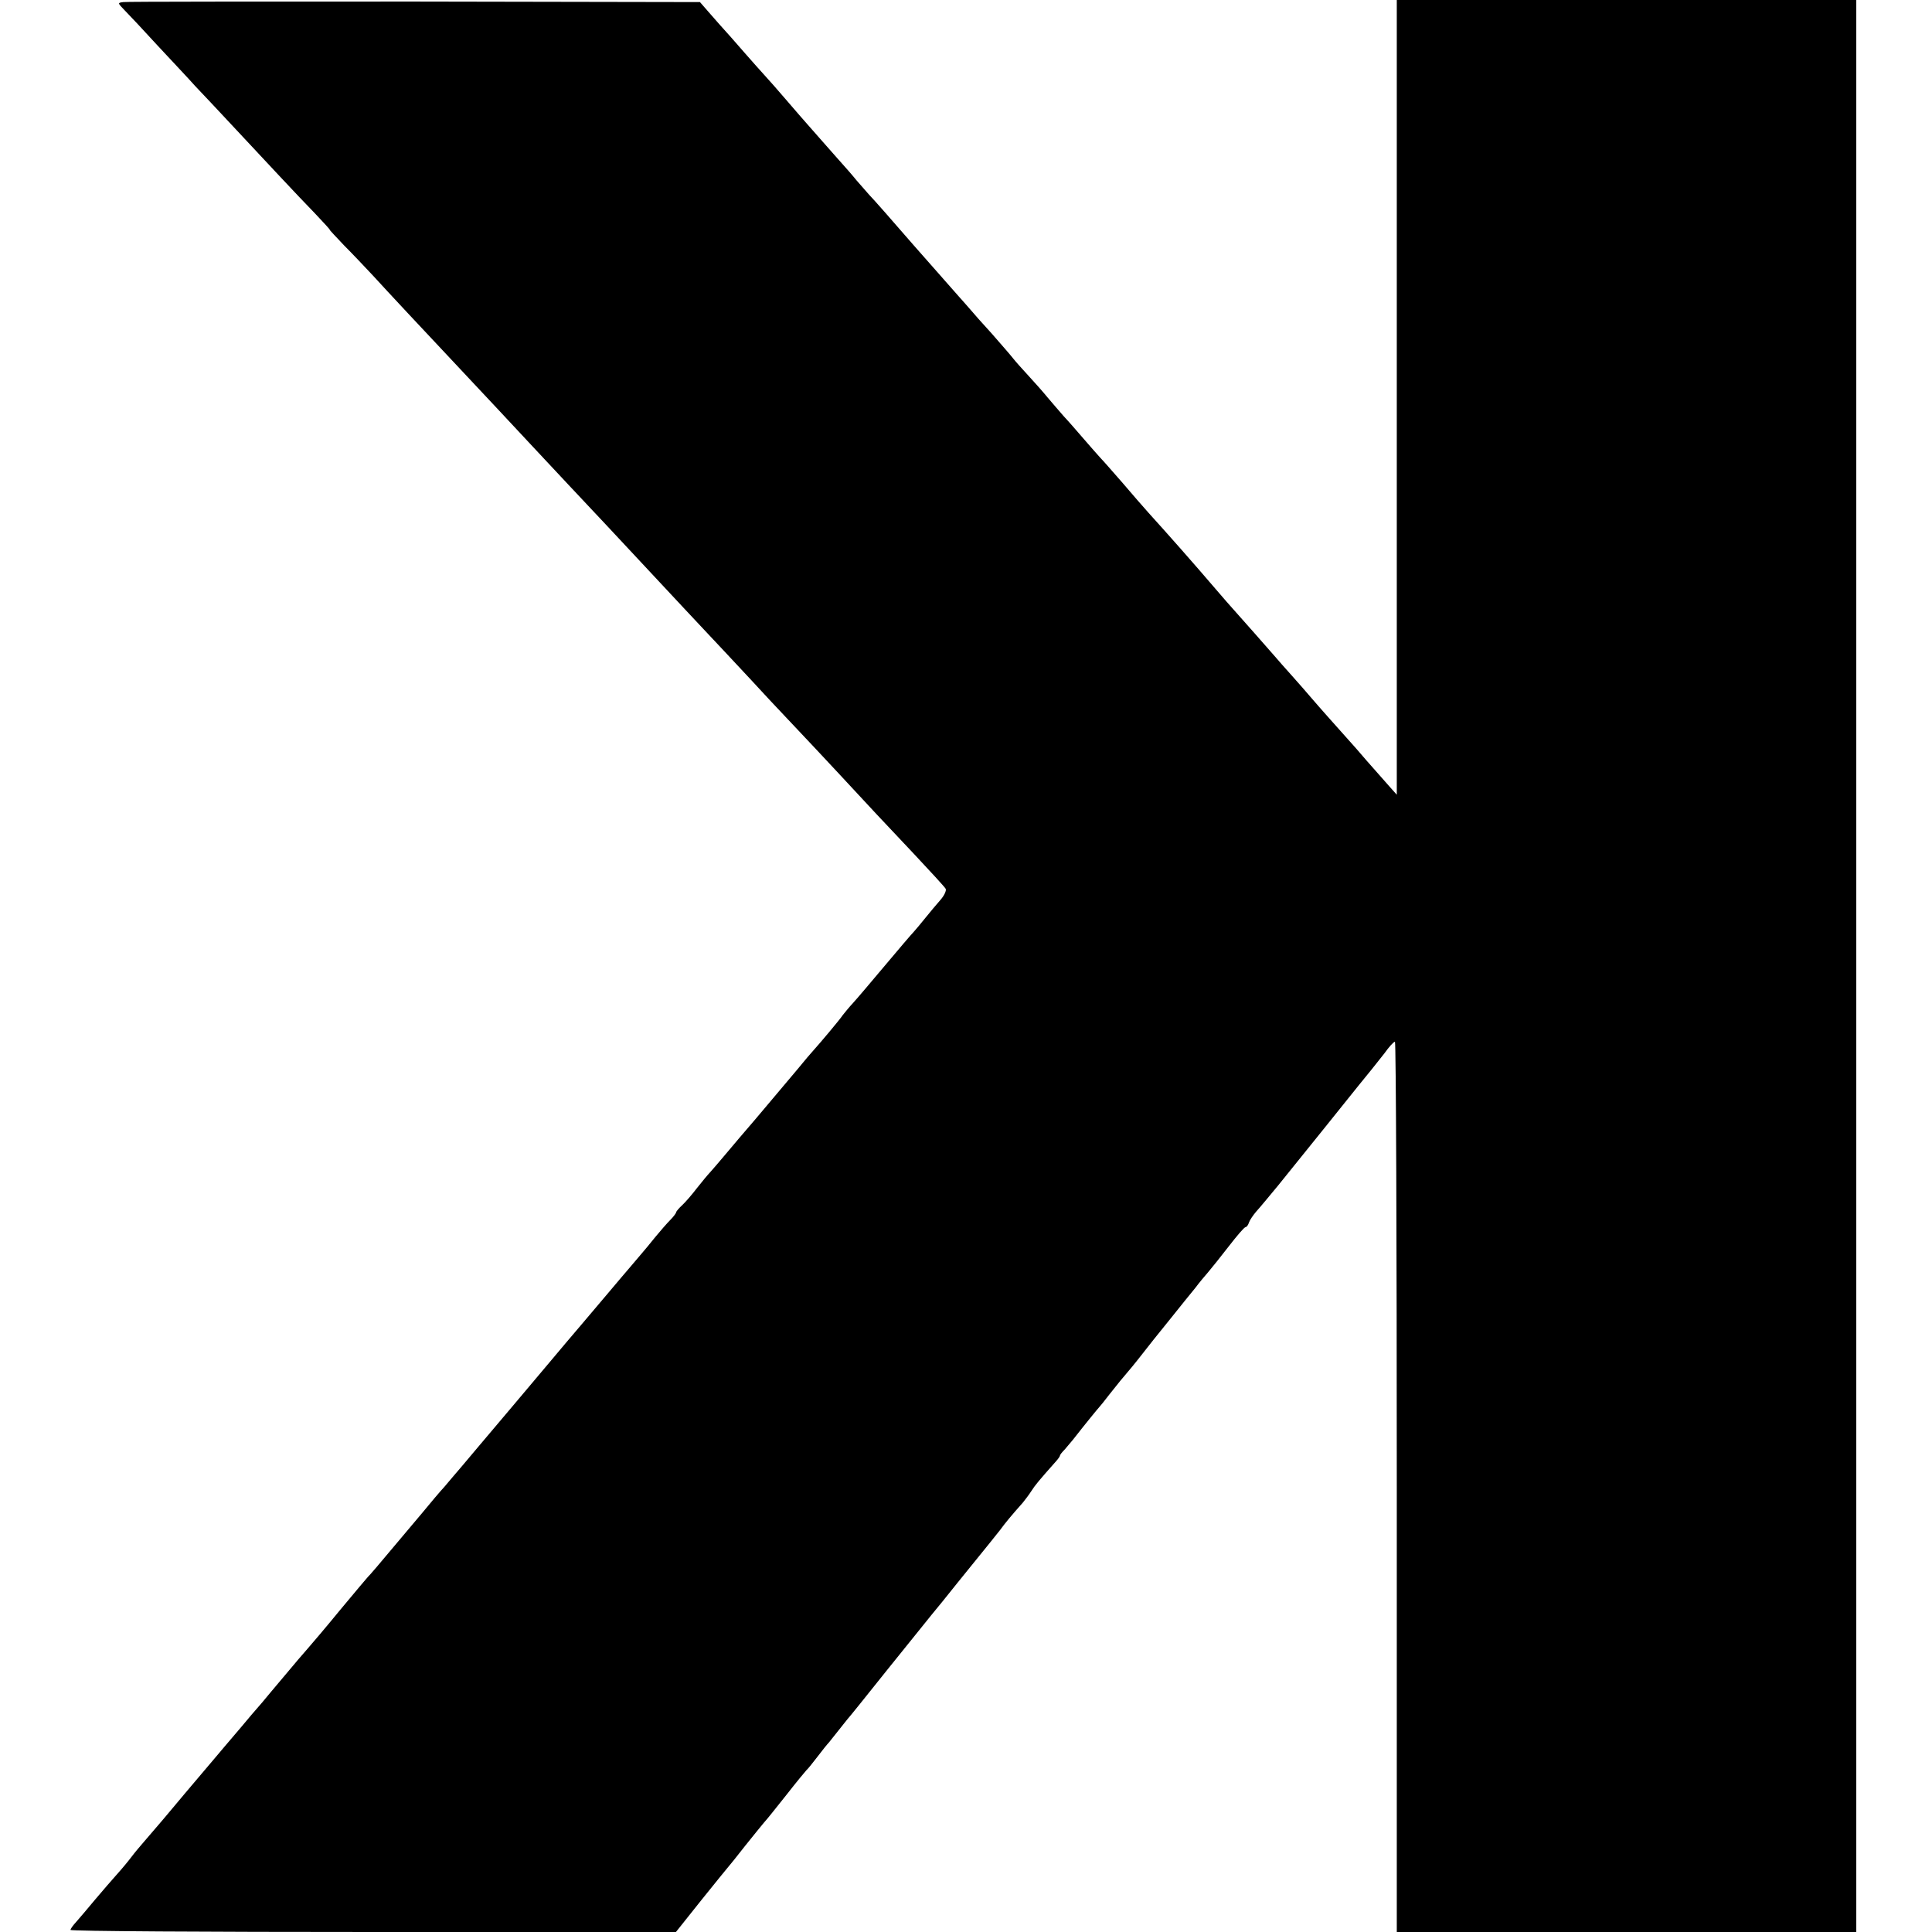 <?xml version="1.0" standalone="no"?>
<!DOCTYPE svg PUBLIC "-//W3C//DTD SVG 20010904//EN"
 "http://www.w3.org/TR/2001/REC-SVG-20010904/DTD/svg10.dtd">
<svg version="1.0" xmlns="http://www.w3.org/2000/svg"
 width="740pt" height="740pt" viewBox="0 0 740 740"
 preserveAspectRatio="xMidYMid meet">
<g transform="translate(0,740) scale(0.1,-0.1)"
fill="#000000" stroke="none">
<path d="M472 7392 c-22 -3 -22 -3 5 -31 16 -16 73 -77 128 -137 55 -59 120
-128 143 -154 24 -25 87 -92 140 -149 131 -140 244 -262 318 -338 33 -35 59
-63 57 -63 -2 0 23 -26 54 -59 32 -32 82 -85 112 -117 49 -54 208 -224 321
-344 25 -26 92 -99 150 -160 58 -62 121 -130 140 -150 37 -40 235 -251 285
-304 123 -132 266 -285 295 -316 78 -83 262 -279 326 -349 38 -40 89 -95 114
-121 25 -26 92 -98 150 -160 138 -149 155 -167 290 -310 63 -67 118 -127 122
-134 4 -6 -5 -26 -20 -43 -15 -17 -40 -47 -57 -68 -16 -20 -37 -45 -45 -54 -9
-9 -59 -68 -112 -131 -53 -63 -107 -127 -121 -142 -14 -15 -31 -36 -39 -46
-11 -17 -86 -106 -113 -136 -6 -6 -33 -38 -60 -71 -58 -69 -69 -82 -161 -191
-38 -44 -89 -104 -114 -134 -25 -30 -52 -61 -60 -70 -8 -8 -31 -36 -50 -60
-19 -25 -45 -55 -57 -66 -13 -12 -23 -24 -23 -27 0 -3 -10 -17 -22 -29 -13
-13 -39 -43 -58 -66 -19 -24 -45 -55 -58 -70 -13 -15 -33 -39 -45 -53 -12 -14
-42 -49 -67 -79 -25 -29 -74 -88 -110 -130 -36 -42 -85 -100 -110 -130 -25
-30 -61 -72 -80 -95 -19 -23 -53 -63 -75 -89 -22 -26 -49 -58 -60 -71 -42 -50
-95 -112 -135 -160 -23 -27 -54 -63 -68 -80 -15 -16 -53 -61 -85 -100 -32 -38
-68 -81 -80 -95 -87 -104 -123 -146 -128 -150 -3 -3 -50 -59 -105 -125 -54
-66 -111 -133 -126 -150 -26 -30 -36 -41 -102 -120 -19 -22 -51 -61 -72 -86
-22 -25 -58 -67 -81 -95 -23 -27 -51 -60 -63 -74 -12 -14 -29 -34 -38 -45 -9
-11 -42 -50 -72 -85 -30 -35 -64 -76 -75 -89 -19 -23 -72 -86 -125 -147 -14
-16 -35 -41 -47 -57 -12 -16 -36 -45 -55 -66 -18 -20 -55 -63 -83 -96 -27 -33
-60 -71 -72 -85 -13 -14 -23 -28 -23 -32 0 -5 522 -8 1160 -8 l1159 0 98 123
c54 67 100 124 103 127 3 3 32 39 64 80 33 41 66 82 73 90 8 8 46 56 85 105
39 50 74 92 77 95 4 3 22 25 41 50 19 25 39 50 45 56 5 6 21 26 35 44 14 18
30 38 35 44 6 6 75 92 154 191 80 99 156 194 170 211 14 17 33 40 41 50 24 30
93 116 112 139 60 74 86 106 108 134 22 30 42 54 88 106 9 11 24 31 33 45 14
22 29 40 93 112 9 10 16 20 16 23 0 3 8 13 18 23 9 11 24 28 32 38 46 59 96
120 100 124 3 3 21 25 40 50 34 43 47 59 87 106 10 12 29 36 43 54 14 18 58
74 99 124 40 50 85 106 100 124 14 19 36 45 49 60 12 14 48 59 79 99 31 40 59
73 64 73 4 0 10 8 13 18 3 9 16 28 28 42 13 14 50 59 84 100 86 106 273 339
309 384 17 21 38 47 48 59 9 11 32 40 50 63 17 24 35 44 40 44 4 0 7 -767 7
-1705 l0 -1705 880 0 880 0 0 3700 0 3700 -880 0 -880 0 0 -1522 0 -1522 -32
36 c-18 20 -55 62 -83 94 -27 32 -59 68 -70 80 -26 29 -118 132 -145 164 -12
14 -43 50 -70 80 -27 30 -57 64 -67 76 -24 28 -133 151 -158 179 -11 12 -39
44 -62 71 -95 111 -187 215 -264 300 -19 21 -64 73 -99 114 -36 41 -74 85 -85
96 -11 12 -40 45 -65 74 -25 29 -58 67 -75 85 -16 18 -44 51 -62 72 -17 21
-50 58 -73 83 -23 25 -51 56 -61 69 -10 13 -47 55 -81 94 -35 38 -71 79 -81
91 -10 12 -31 35 -45 51 -15 17 -92 104 -171 194 -79 91 -156 179 -172 195
-15 17 -37 42 -49 56 -11 14 -44 52 -73 84 -29 33 -72 82 -97 110 -25 28 -70
80 -100 115 -30 35 -66 76 -80 91 -14 15 -50 56 -80 90 -30 35 -72 82 -92 104
-20 23 -46 52 -57 65 l-20 23 -1093 2 c-601 0 -1103 0 -1116 -2z"/>
</g>
</svg>

